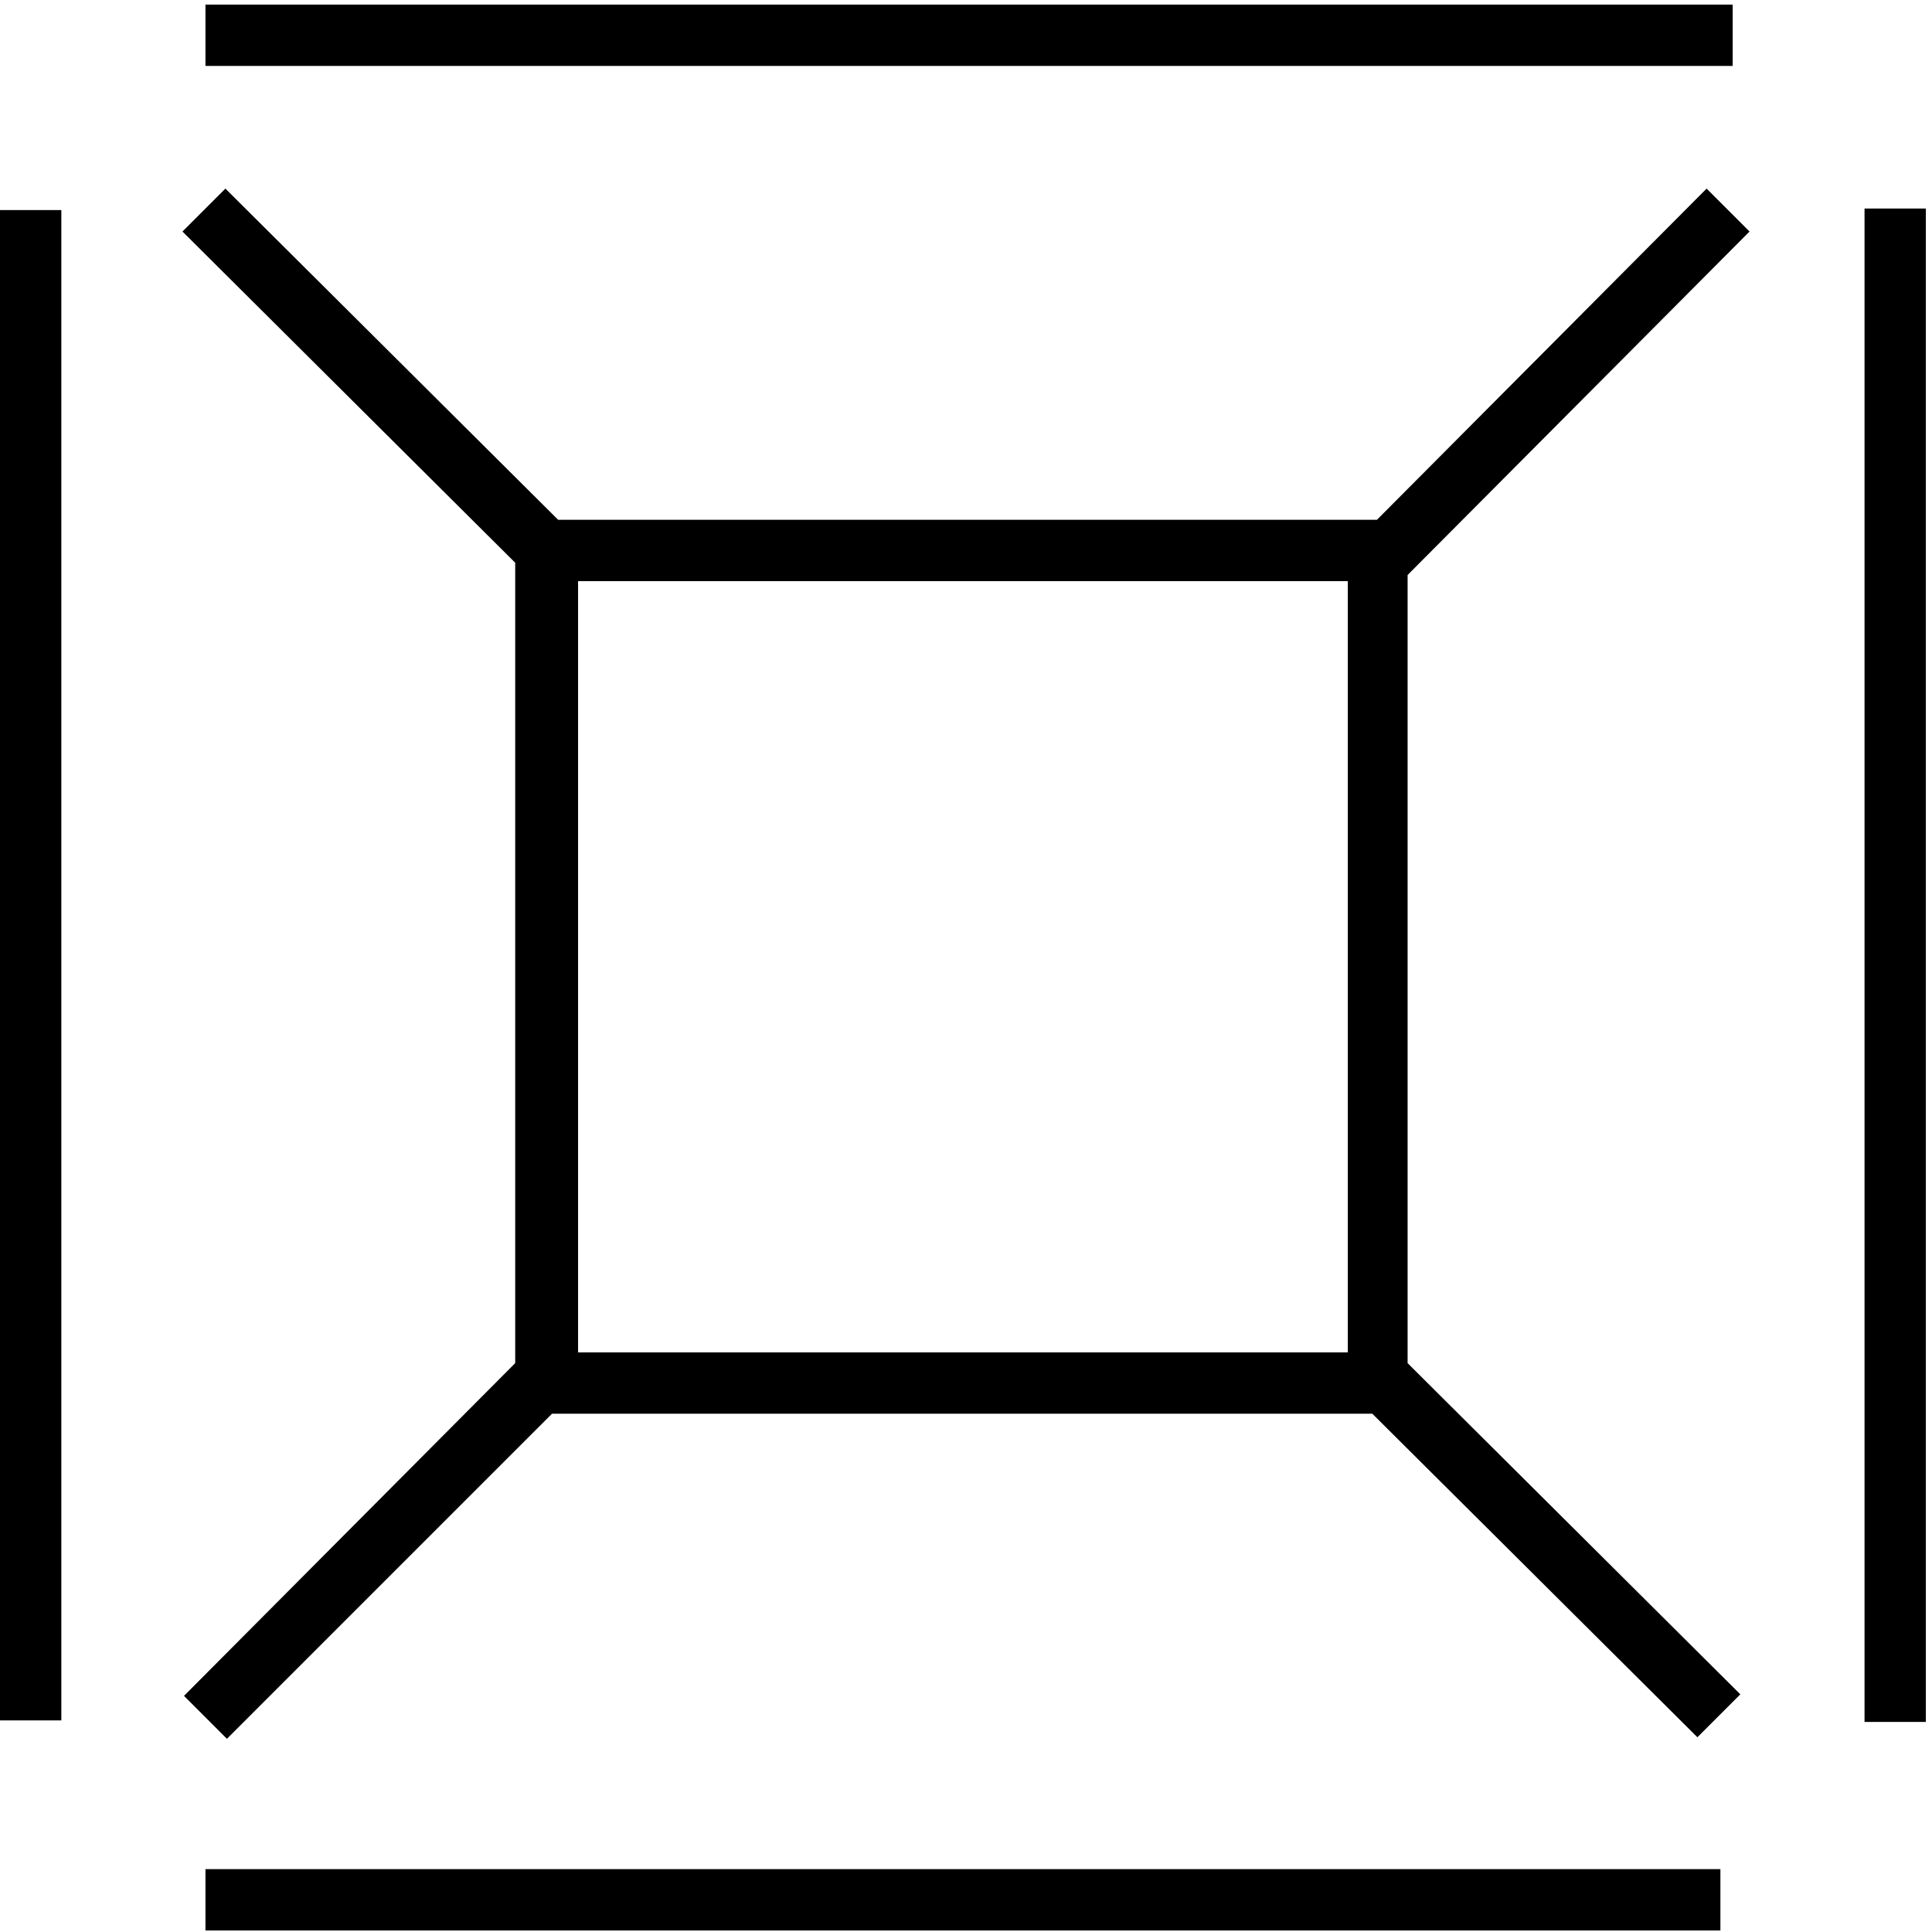 <?xml version="1.0" encoding="UTF-8"?>
<svg width="126px" height="126px" viewBox="0 0 126 126" version="1.1" xmlns="http://www.w3.org/2000/svg" xmlns:xlink="http://www.w3.org/1999/xlink">
    <g id="Ecom-Rescue-Icon" class="fill_group" transform="translate(0, 0.3)" fill="#000000" fill-rule="nonzero">
        <path d="M111.4,11.9 L89.8,33.6 L36.4,33.6 C36.4,33.6 14.7,12 14.7,12 L11.9,14.8 L33.6,36.4 L33.6,88.6 C33.6,88.6 12,110.3 12,110.3 L14.8,113.1 L36,91.9 L89.5,91.9 C89.5,91.9 110.7,113 110.7,113 L113.5,110.2 L91.8,88.6 L91.8,37.2 C91.8,37.2 114.1,14.8 114.1,14.8 L111.3,12 L111.4,11.9 Z M87.9,87.9 L37.7,87.9 C37.7,87.9 37.7,87.9 37.7,87.9 L37.7,37.6 C37.7,37.6 87.9,37.6 87.9,37.6 L87.9,87.9 C87.9,87.9 87.9,87.9 87.9,87.9 Z" id="Shape"></path>
        <rect id="Rectangle" x="13.4" y="-4.4408921e-15" width="99.6" height="4"></rect>
        <rect id="Rectangle" x="13.4" y="121.6" width="98.8" height="4"></rect>
        <rect id="Rectangle" x="121.6" y="13.3" width="4" height="98.7"></rect>
        <rect id="Rectangle" x="0" y="13.4" width="4" height="98.5"></rect>
    </g>
</svg>